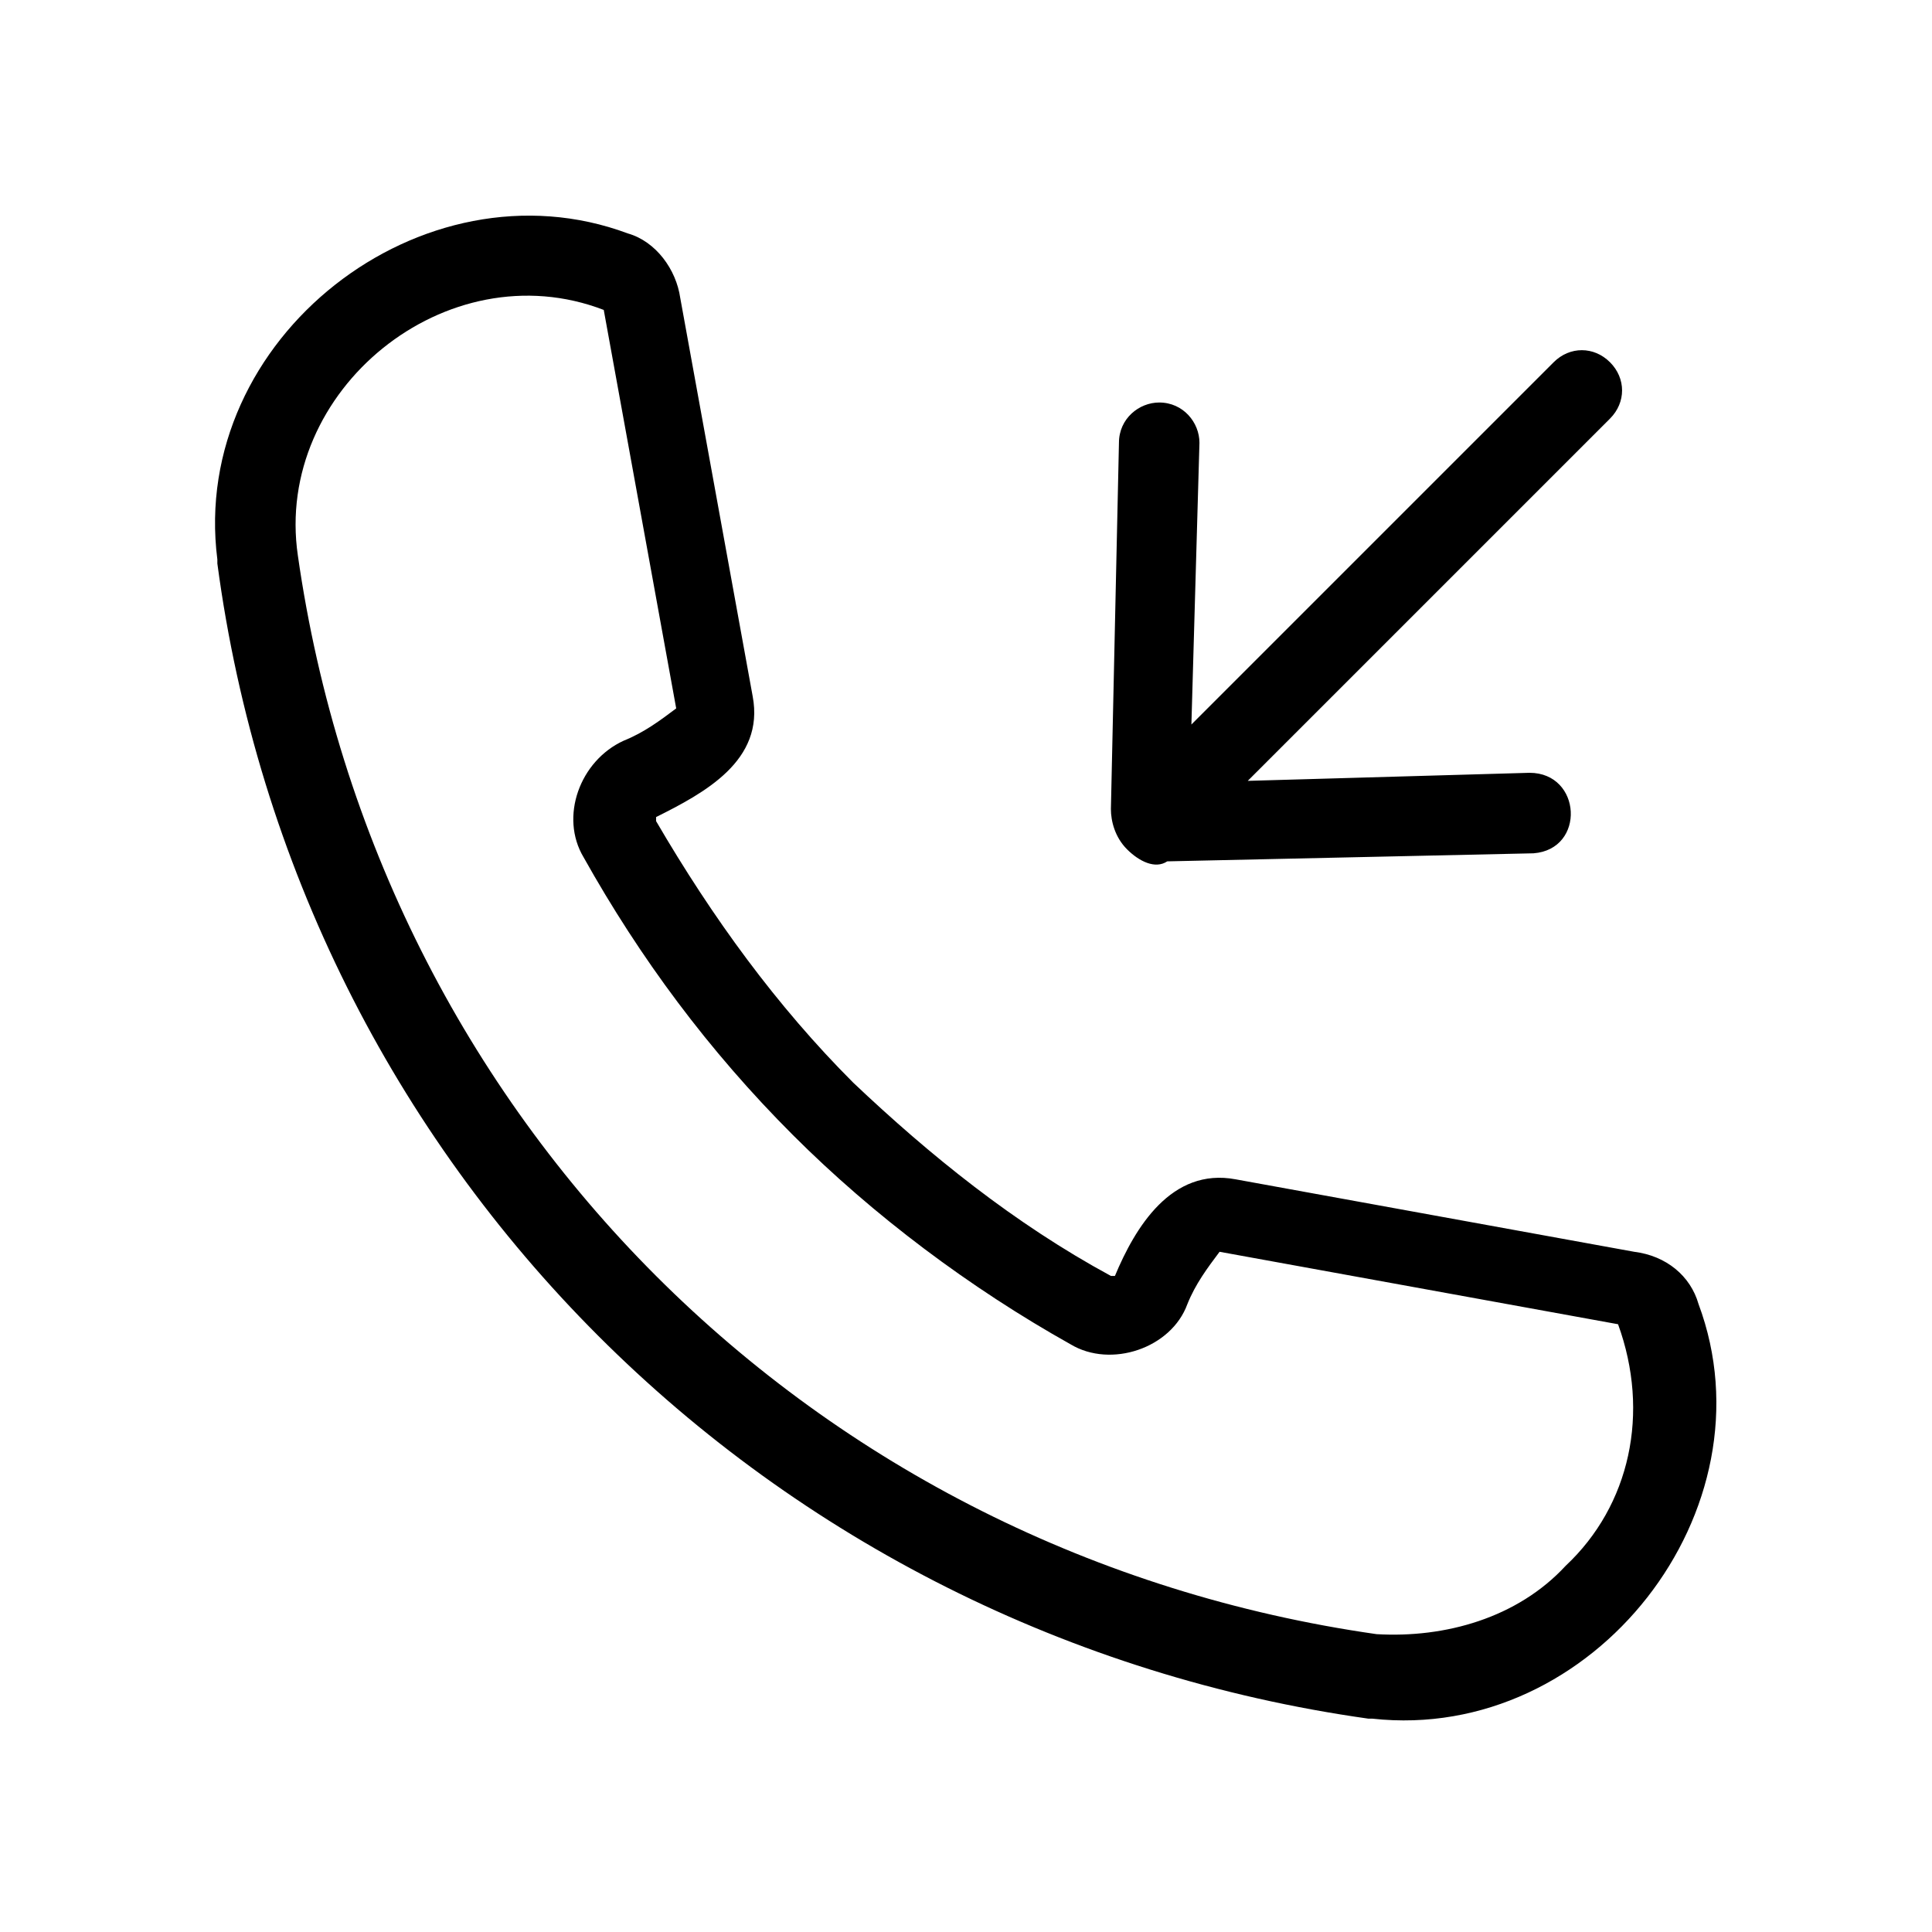 <svg id="Layer_1" enable-background="new 0 0 48 48" height="512" viewBox="0 0 48 48" width="512" xmlns="http://www.w3.org/2000/svg"><path d="m42.2 32.4c-.2-.7-.8-1.2-1.6-1.3l-9.9-1.8c-1.6-.3-2.5 1.2-3 2.4h-.1c-2.4-1.3-4.5-3-6.4-4.8-1.9-1.9-3.5-4.1-4.9-6.5v-.1c1.2-.6 2.7-1.4 2.4-3 0 0-1.8-9.9-1.8-9.9-.1-.7-.6-1.4-1.3-1.6-5.1-1.9-10.9 2.6-10.2 8.1v.1c2 15 13.7 26.6 28.6 28.7h.1c5.5.6 10-5.2 8.1-10.3zm-3.3 6.5c-1.2 1.3-3 1.8-4.7 1.7-14-2-24.8-12.8-26.8-26.8-.6-4.1 3.7-7.6 7.6-6.1l1.8 9.9c-.4.3-.8.6-1.3.8-1.1.5-1.6 1.9-1 2.9 1.4 2.5 3.1 4.8 5.2 6.9 2 2 4.4 3.8 6.9 5.2 1 .6 2.5.1 2.9-1 .2-.5.5-.9.8-1.3l9.9 1.8c.8 2.2.3 4.5-1.3 6zm-10.9-17.8c-.3-.3-.4-.7-.4-1l.2-9.1c0-.6.5-1 1-1 .6 0 1 .5 1 1l-.2 7 9-9c.4-.4 1-.4 1.4 0s.4 1 0 1.4l-9 9 7-.2c1.3 0 1.4 1.9.1 2 0 0-9.1.2-9.1.2-.3.2-.7 0-1-.3z"/></svg>